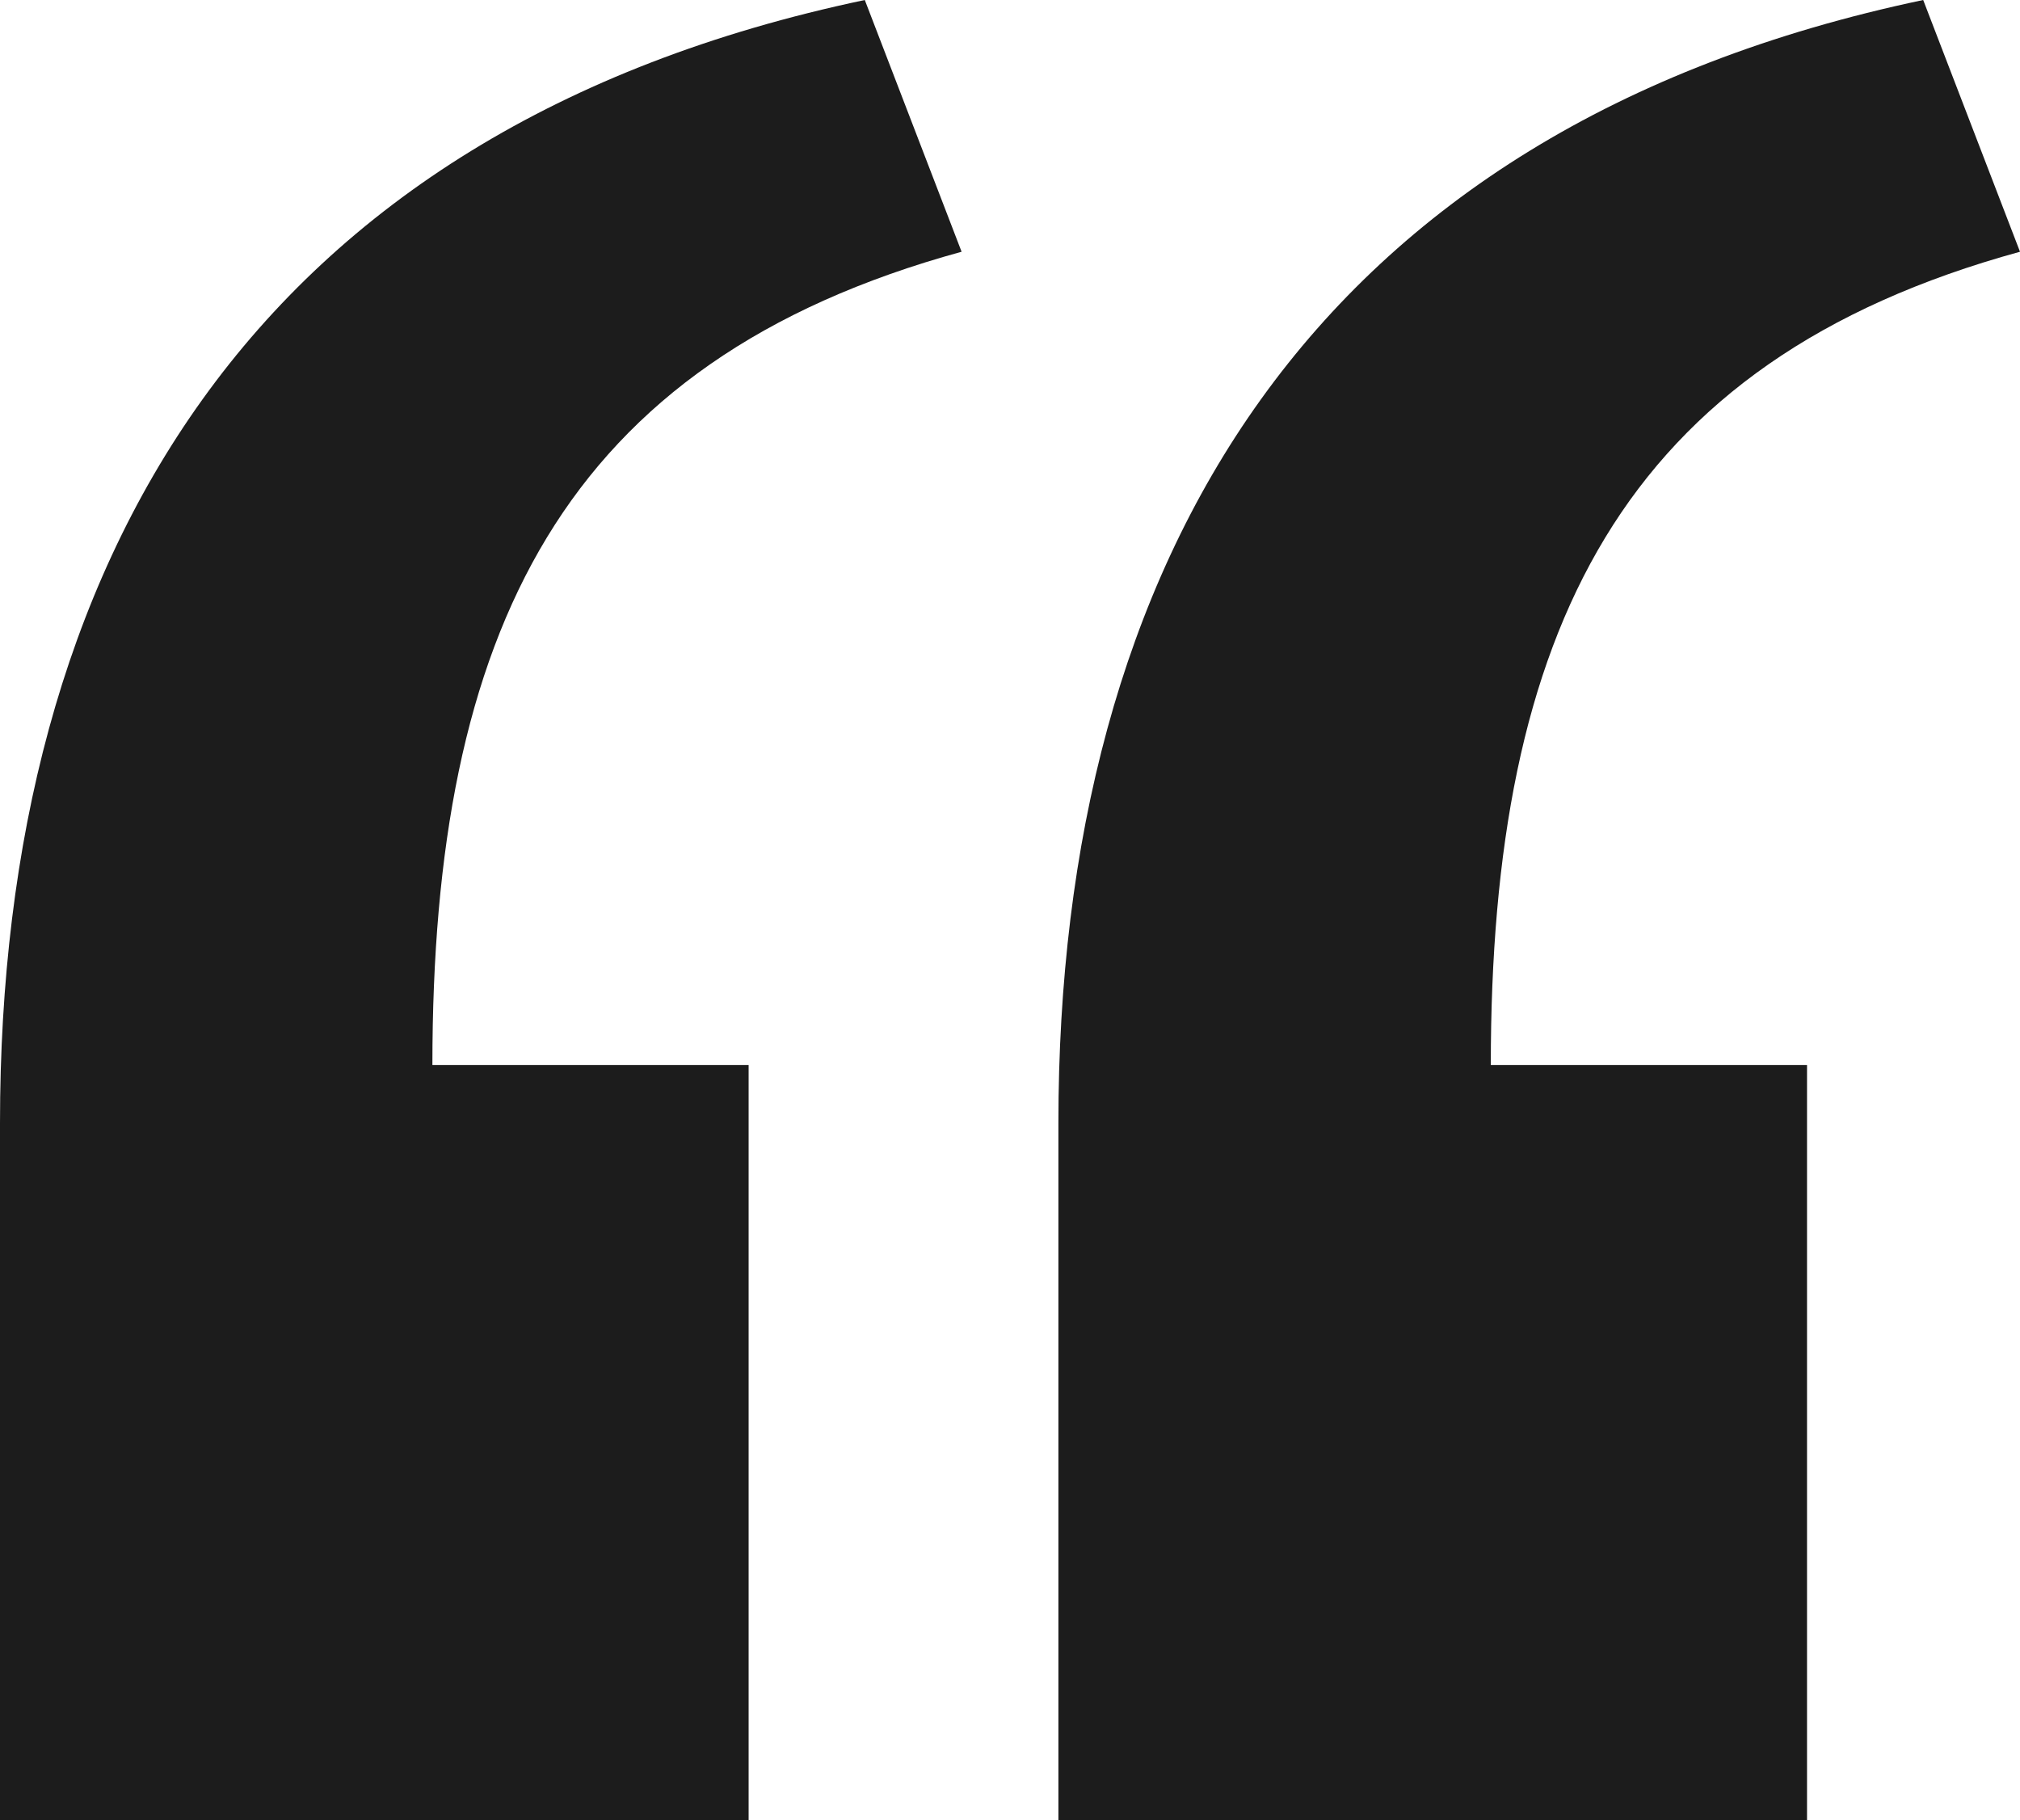 <svg xmlns="http://www.w3.org/2000/svg" width="37.56" height="33.84" viewBox="0 0 37.56 33.84">
  <path id="Path_246" data-name="Path 246" d="M19.524,32.158c-11.4,2.4-16.08,10.44-16.08,20.88V66h13.92V51.958h-5.88c0-8.04,2.4-13.08,9.84-15.12Zm19.68,0c-11.4,2.4-16.08,10.44-16.08,20.88V66h13.92V51.958h-5.88c0-8.04,2.4-13.08,9.84-15.12Z" transform="translate(-3.444 -32.158)" fill="#1c1c1c"/>
</svg>
